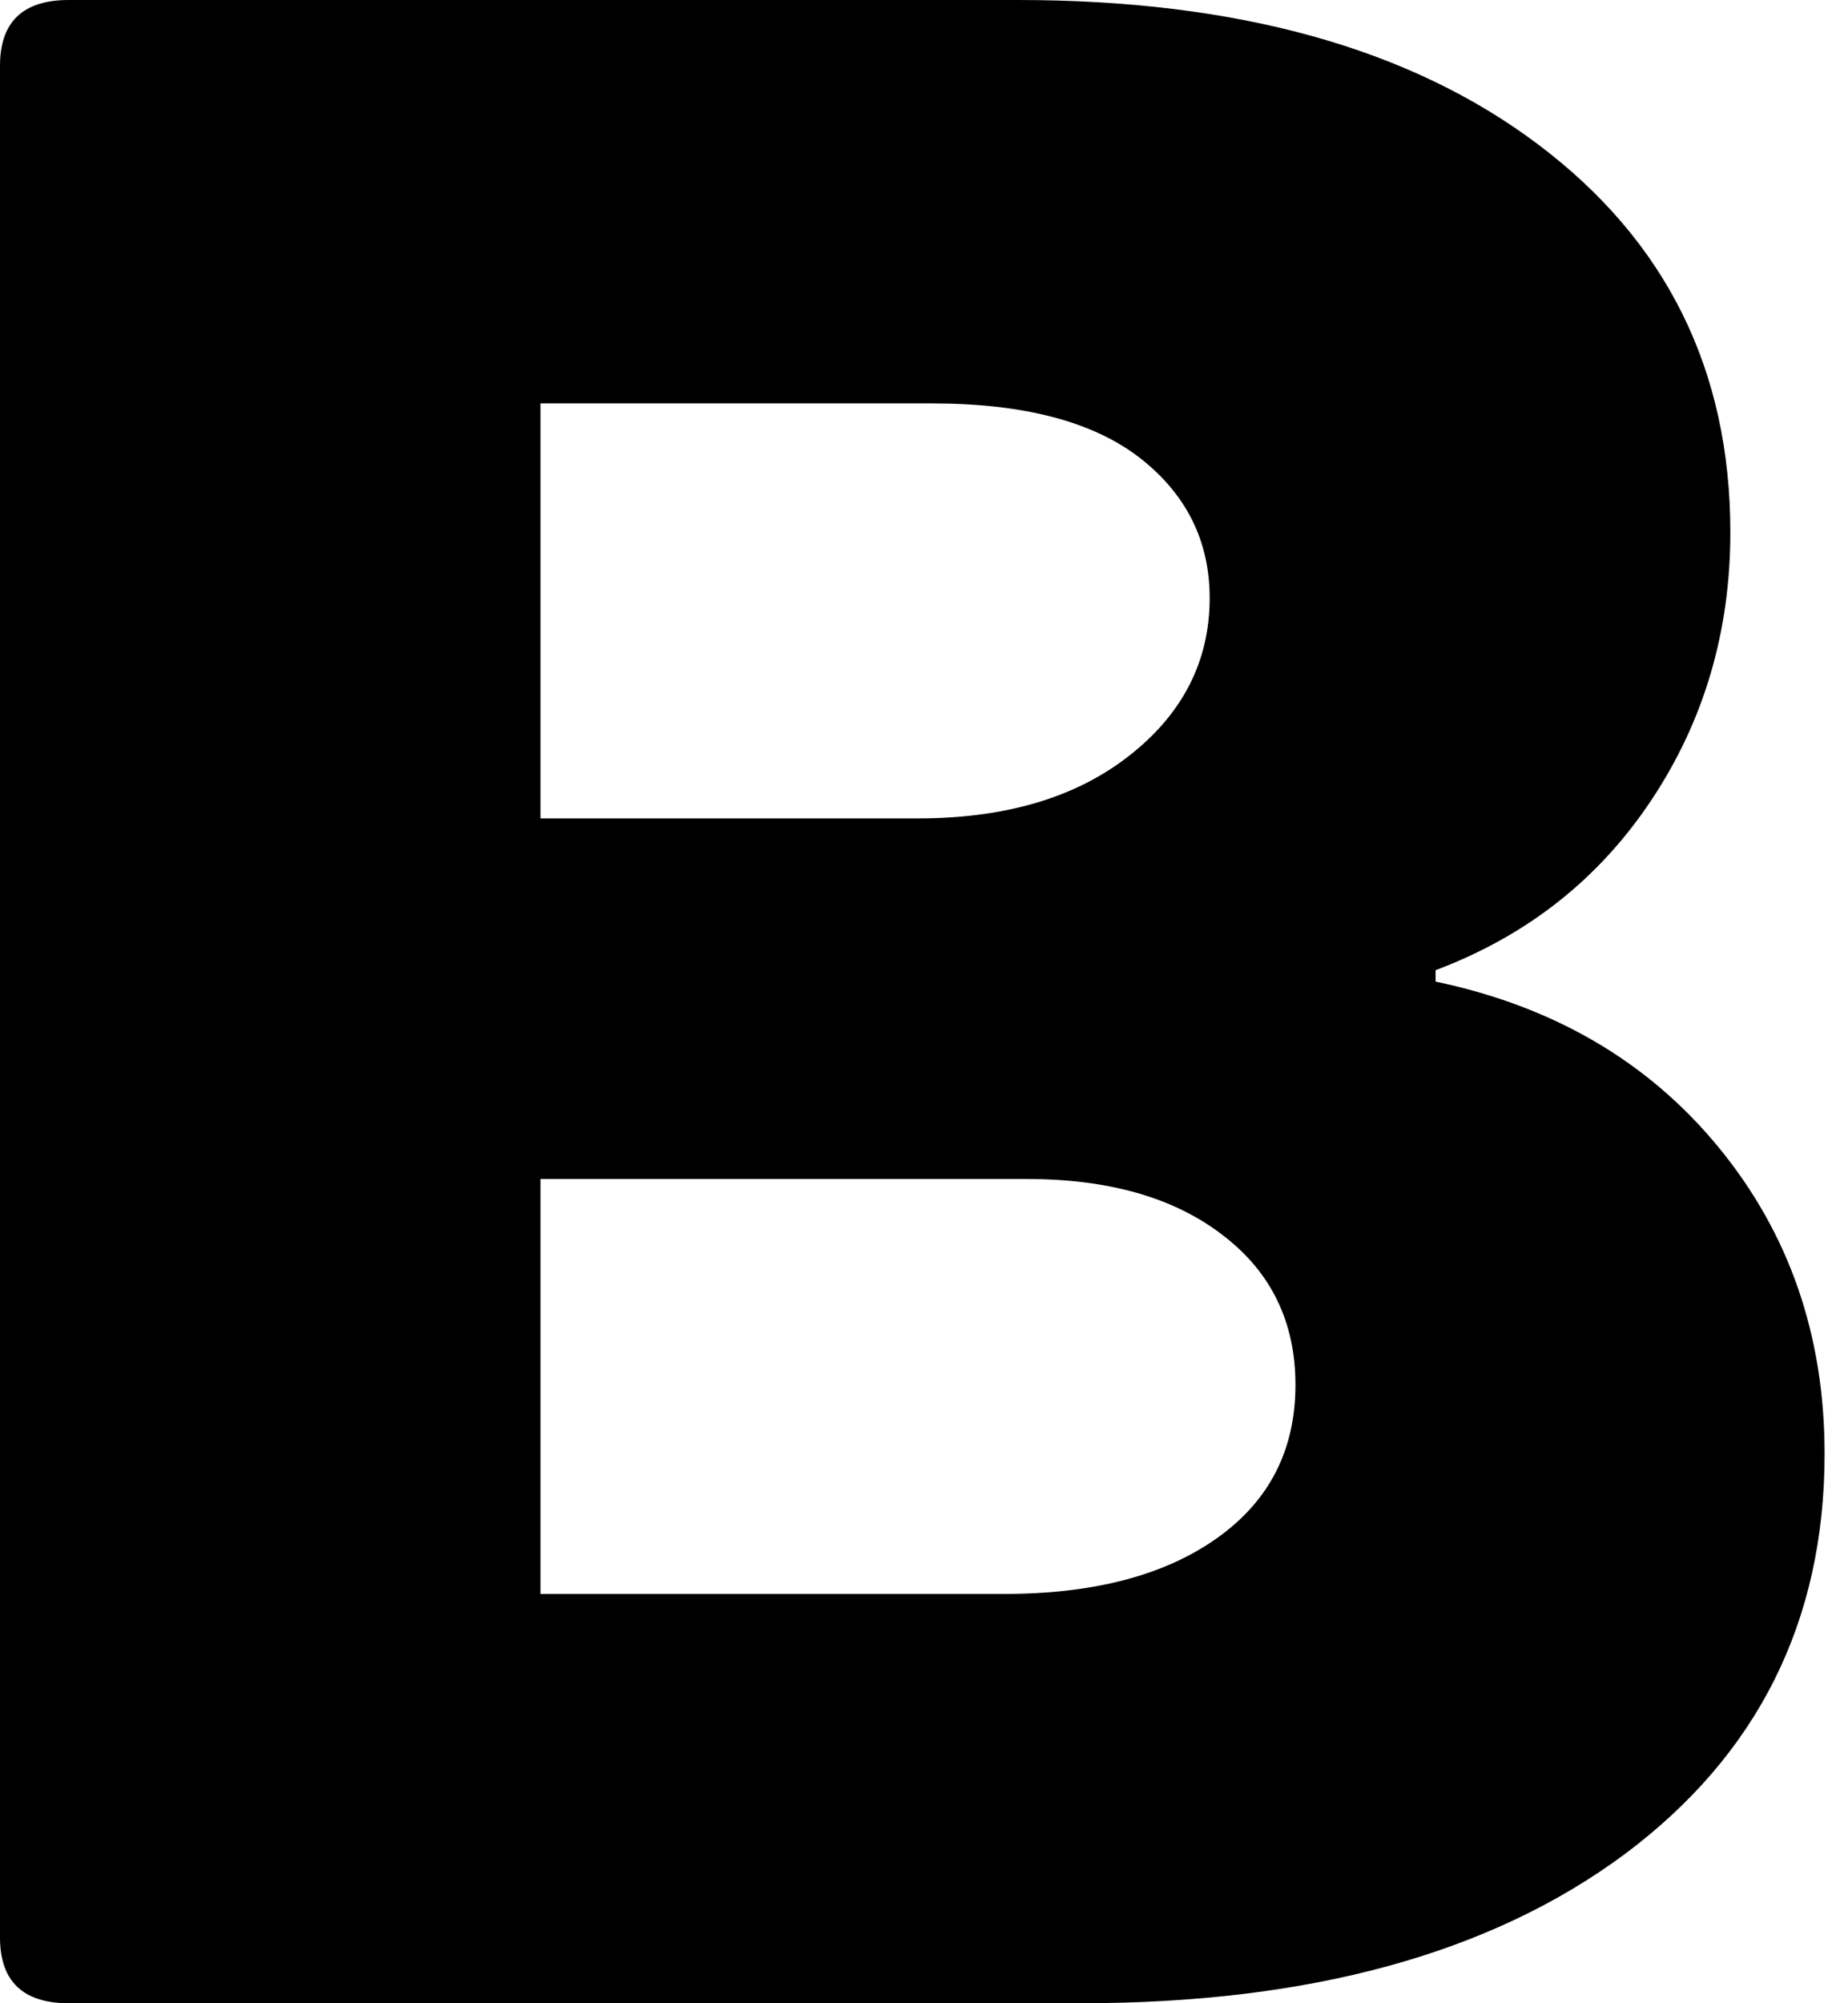 <svg width="12" height="13" viewBox="0 0 12 13" fill="none" xmlns="http://www.w3.org/2000/svg">
<path d="M0.446 13C0.149 13 0 12.857 0 12.573V0.427C0 0.142 0.149 0 0.446 0H6.611C8.034 0 9.16 0.313 9.99 0.939C10.82 1.564 11.236 2.402 11.236 3.454C11.236 4.099 11.065 4.678 10.724 5.191C10.383 5.704 9.917 6.072 9.322 6.296V6.37C10.089 6.531 10.703 6.889 11.161 7.447C11.618 8.004 11.848 8.666 11.848 9.434C11.848 10.523 11.413 11.389 10.548 12.034C9.68 12.677 8.506 13 7.019 13H0.446ZM3.51 5.311H5.96C6.531 5.311 6.988 5.175 7.334 4.903C7.681 4.631 7.855 4.289 7.855 3.881C7.855 3.51 7.703 3.206 7.401 2.971C7.097 2.736 6.648 2.618 6.053 2.618H3.51V5.311ZM3.51 10.344H6.518C7.099 10.344 7.561 10.224 7.902 9.982C8.242 9.741 8.412 9.41 8.412 8.987C8.412 8.58 8.255 8.255 7.938 8.014C7.623 7.772 7.2 7.651 6.667 7.651H3.51V10.344Z" fill="black"/>
</svg>
